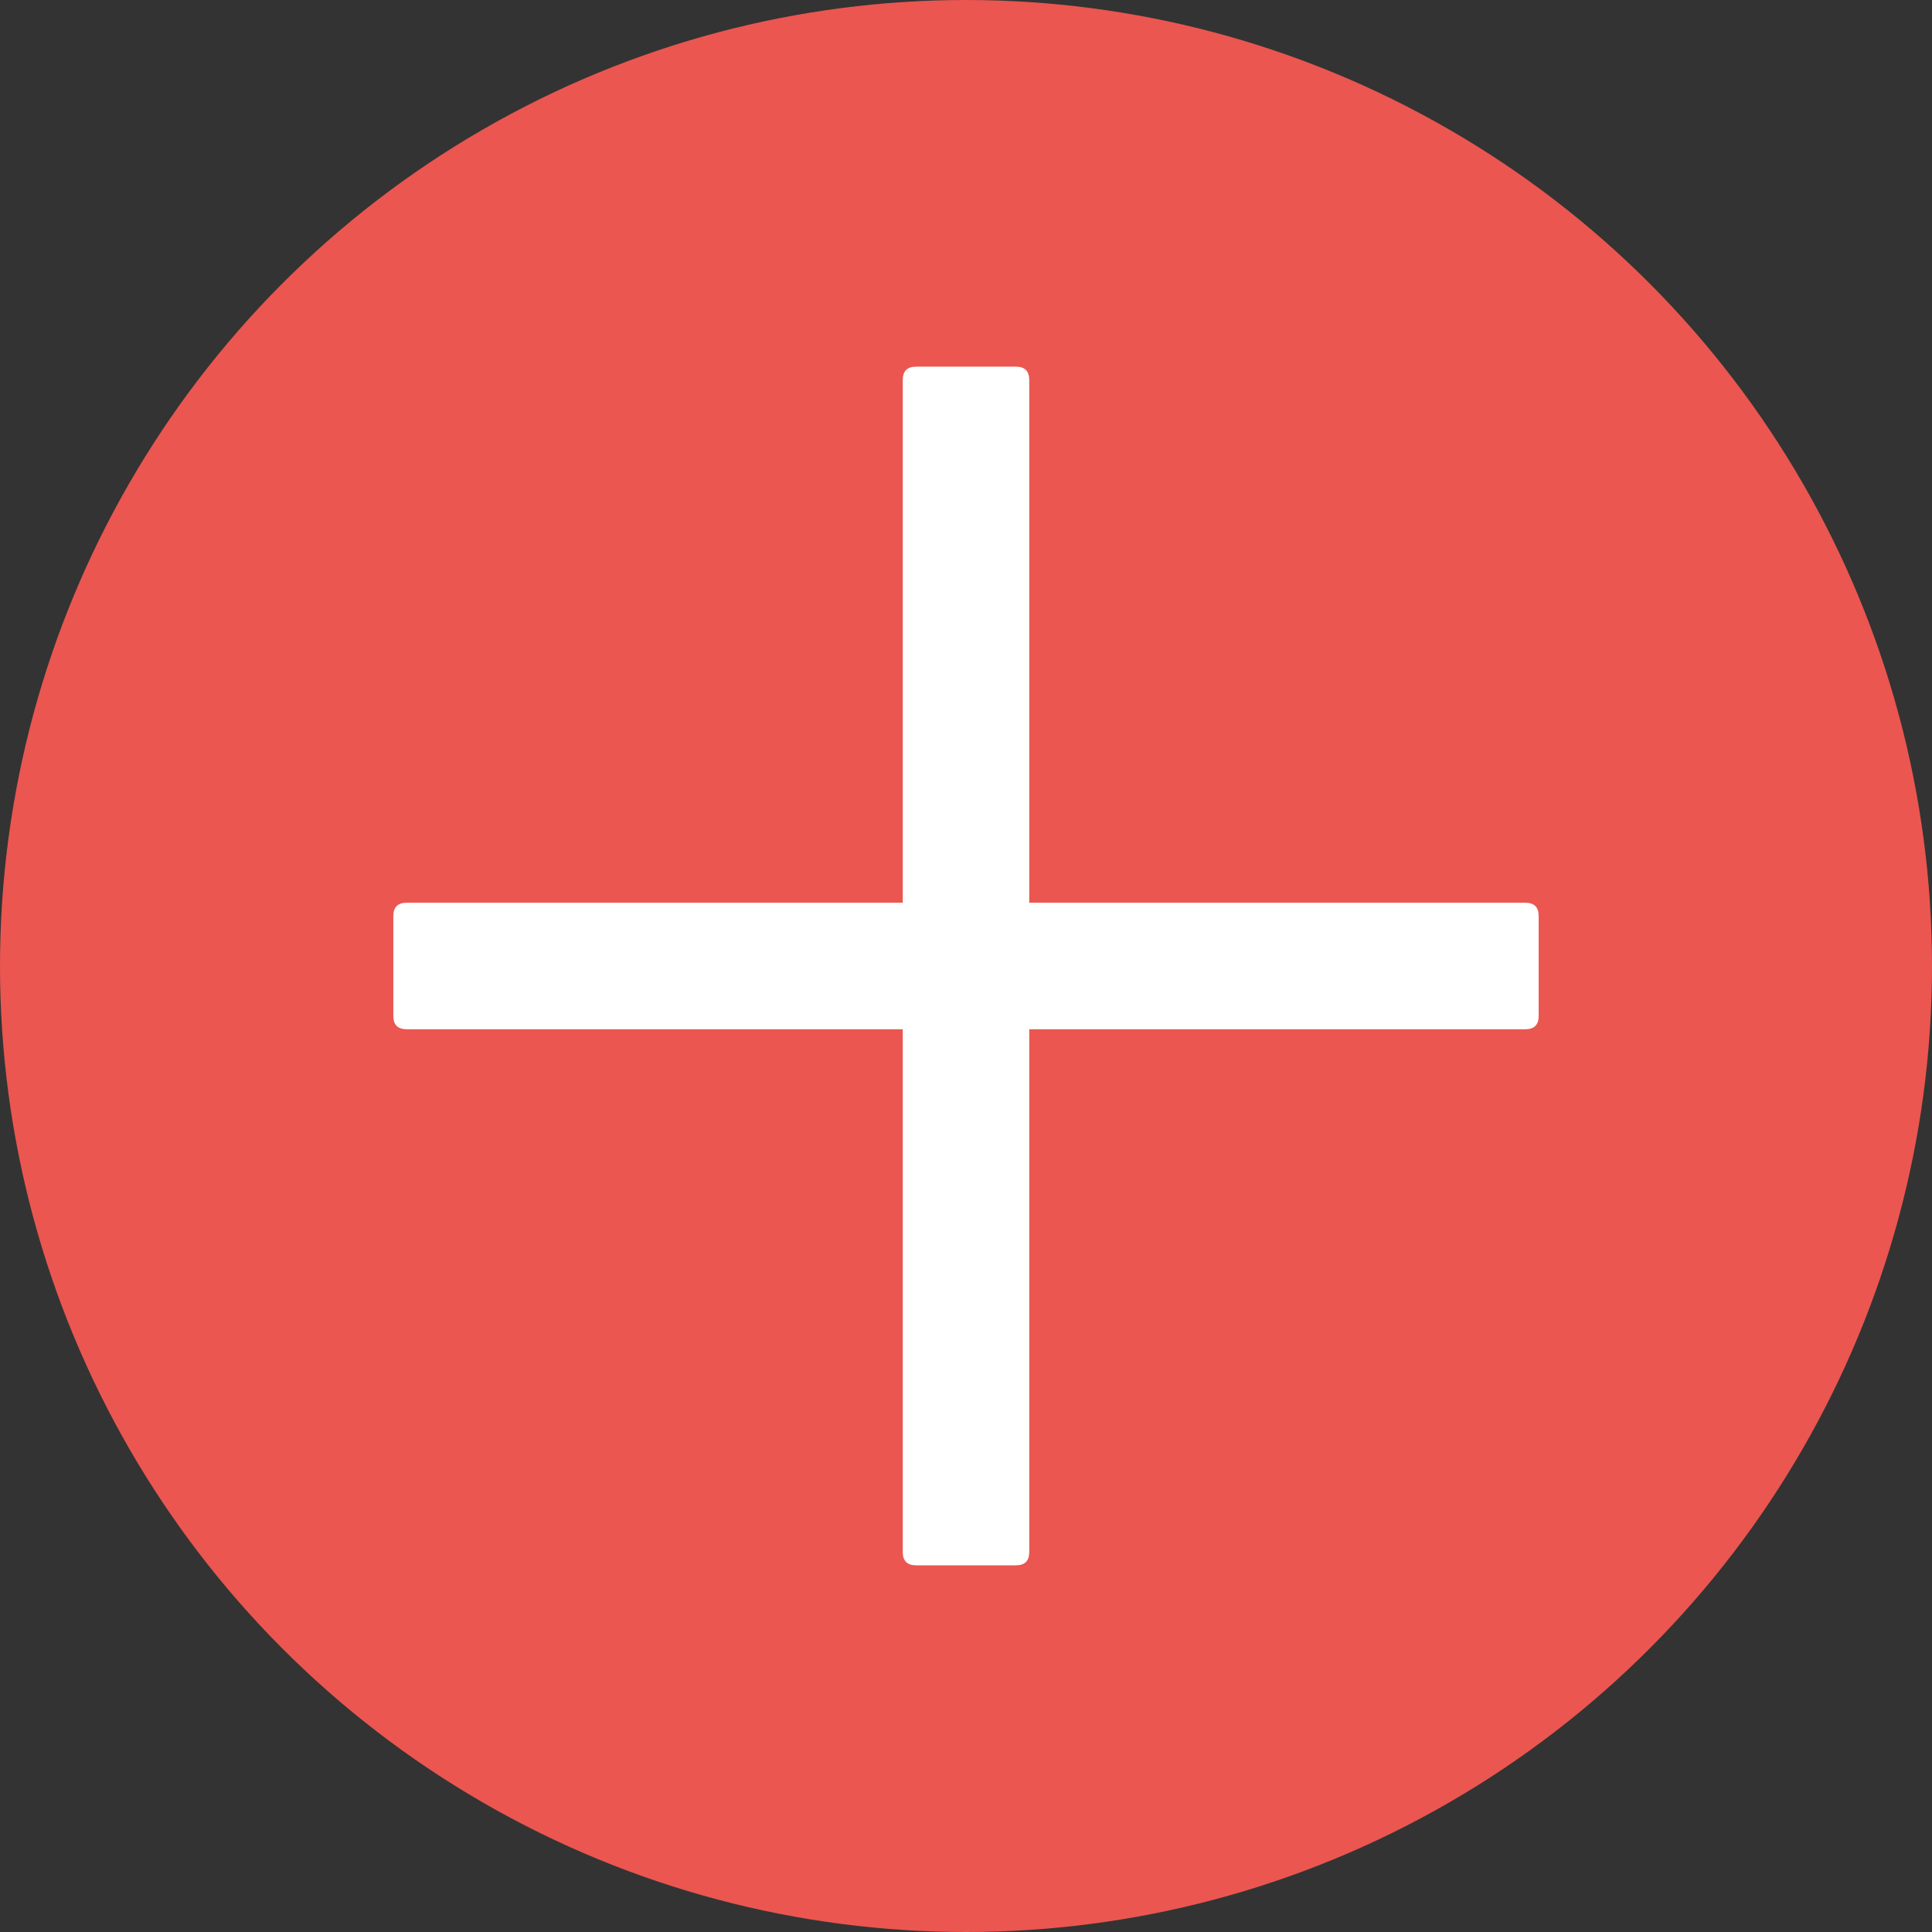 <svg width="34" height="34" viewBox="0 0 34 34" fill="none" xmlns="http://www.w3.org/2000/svg">
<rect x="0" y="0" width="34" height="34" fill="#333333" stroke="none"/>
<circle cx="17" cy="17" r="17" fill="#EB5650"/>
<path d="M16.121 6.453H17.879C18.035 6.453 18.113 6.531 18.113 6.688V27.312C18.113 27.469 18.035 27.547 17.879 27.547H16.121C15.965 27.547 15.887 27.469 15.887 27.312V6.688C15.887 6.531 15.965 6.453 16.121 6.453Z" fill="white"/>
<path d="M7.156 15.887H26.844C27 15.887 27.078 15.965 27.078 16.121V17.879C27.078 18.035 27 18.113 26.844 18.113H7.156C7 18.113 6.922 18.035 6.922 17.879V16.121C6.922 15.965 7 15.887 7.156 15.887Z" fill="white"/>
</svg>

